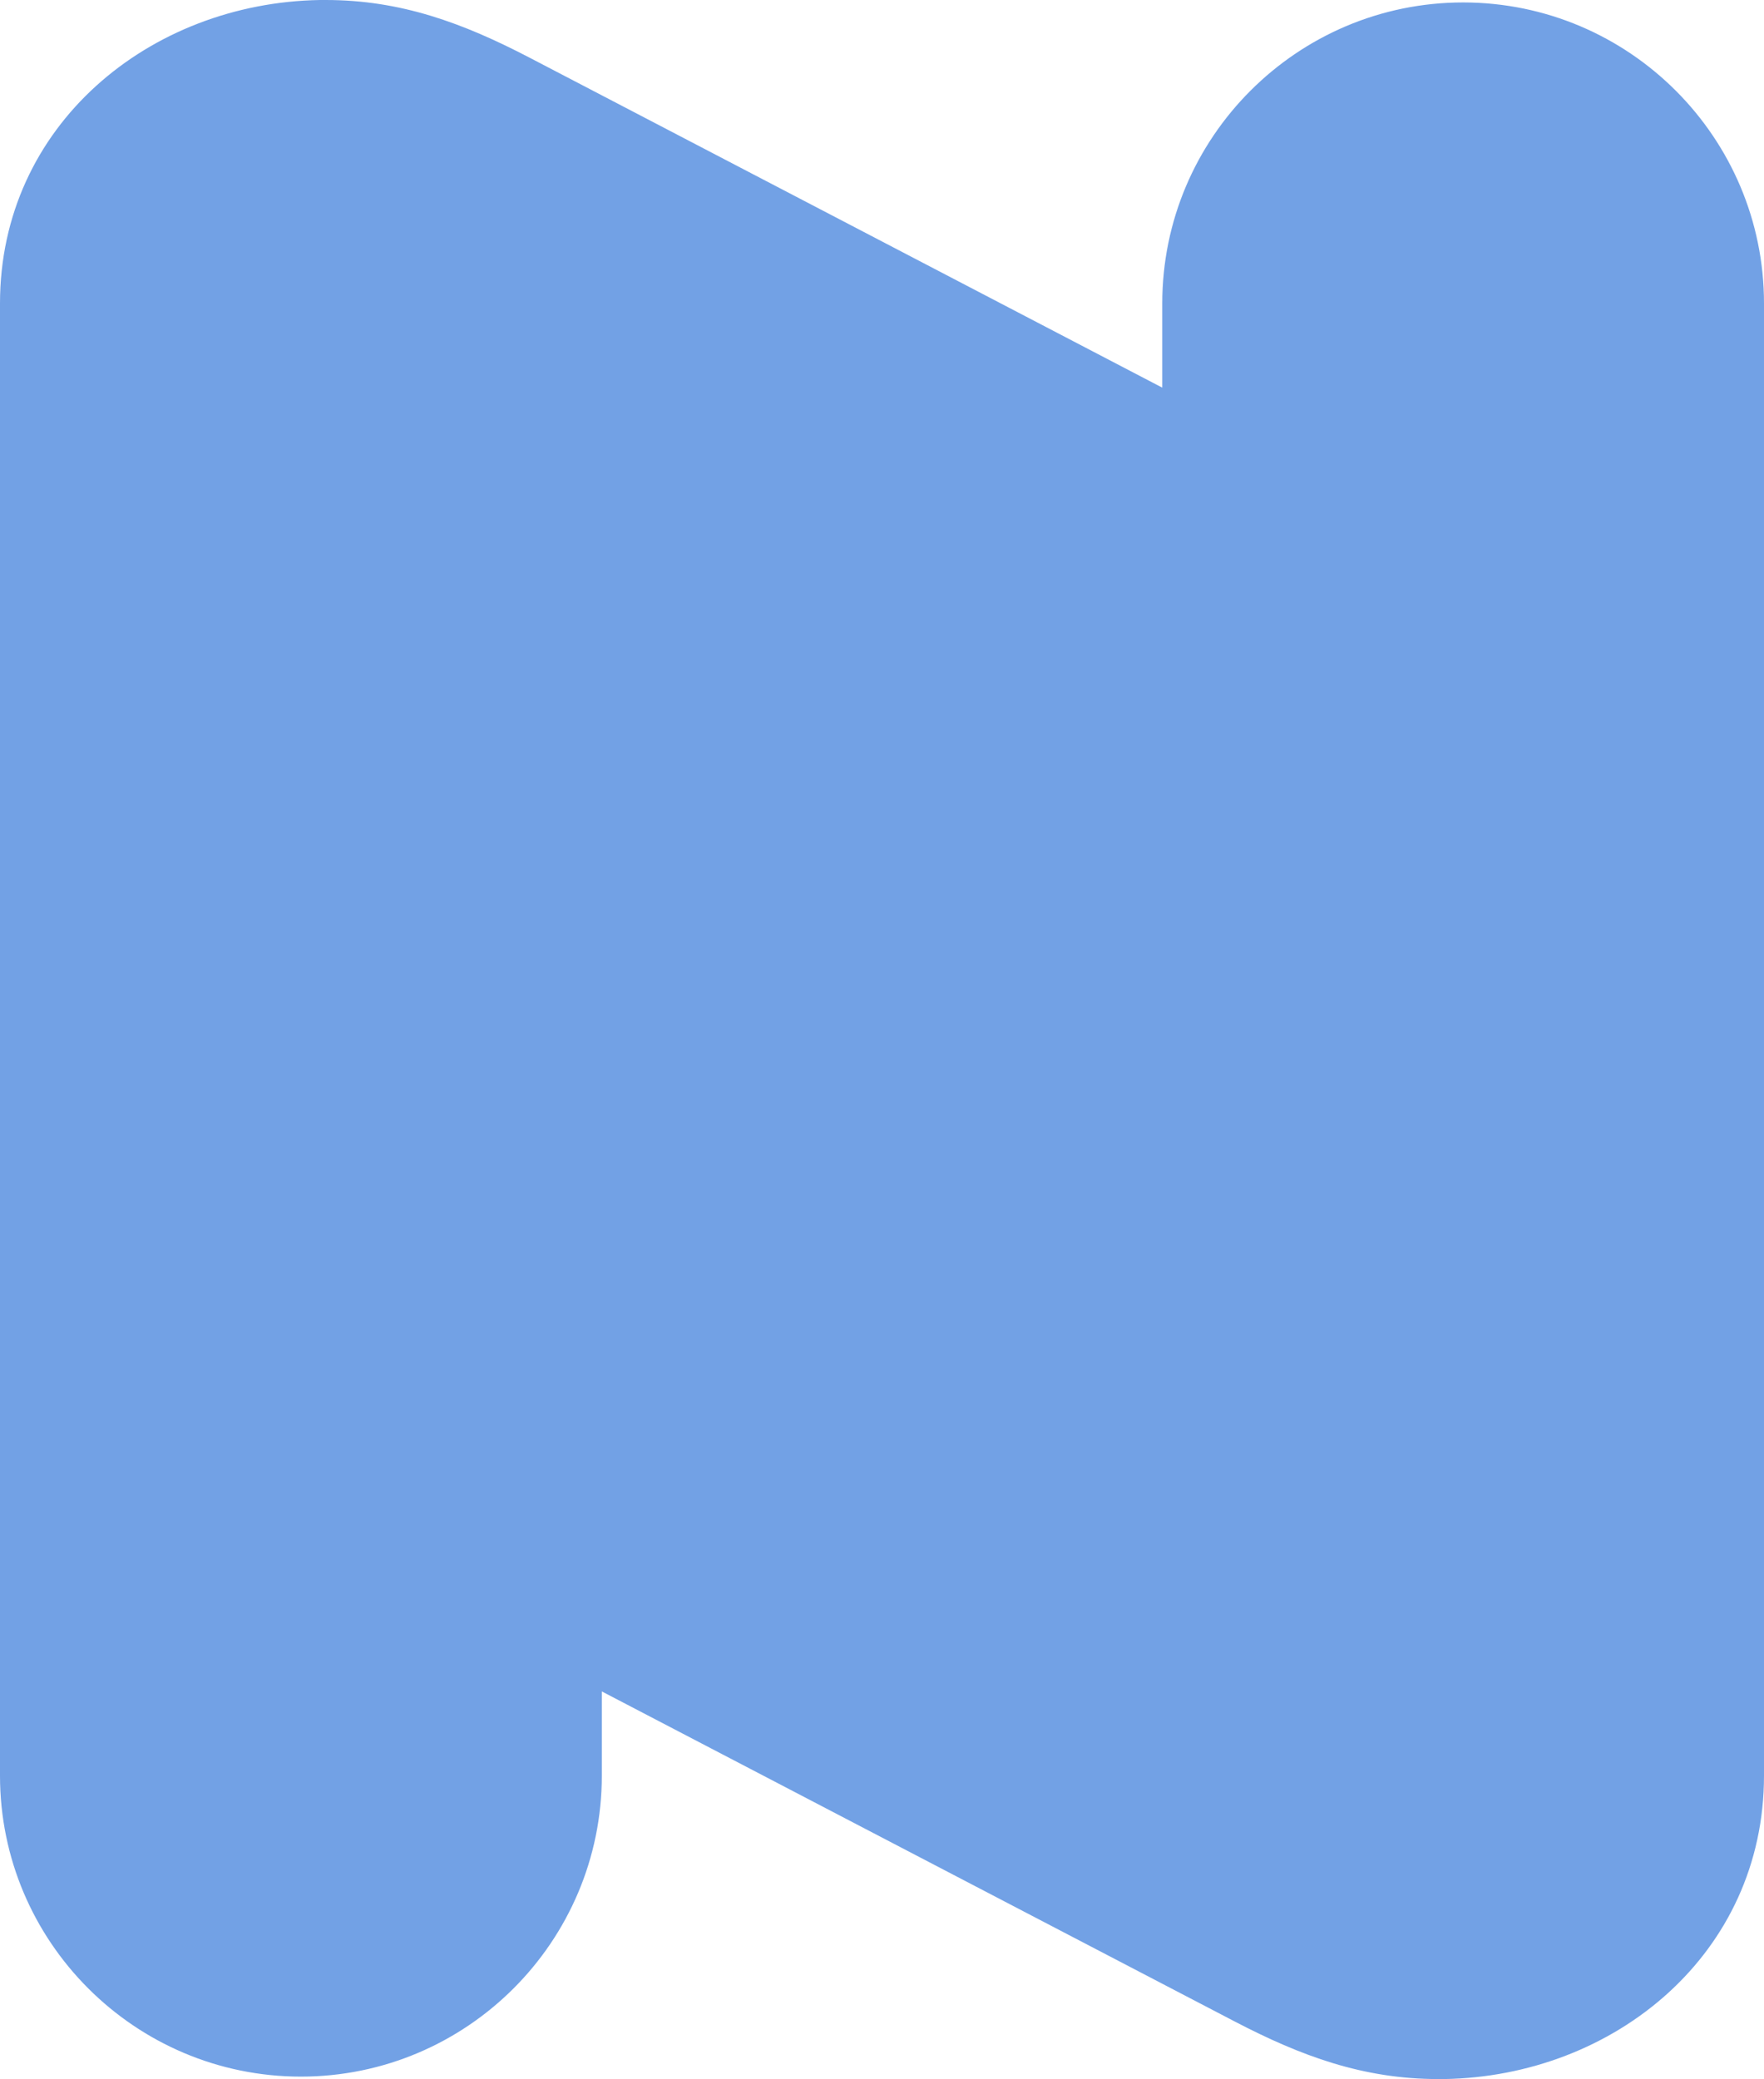 <svg xmlns="http://www.w3.org/2000/svg" id="Layer_2" viewBox="0 0 208.87 246.14"><g id="Layer_1-2"><path d="M173.25.29c-19.65,0-35.63,15.98-35.63,35.63v9.97c-.27-.14-.55-.29-.83-.43-8.76-4.57-17.52-9.14-26.29-13.71-12.27-6.4-24.53-12.79-36.8-19.19-3.68-1.92-7.36-3.84-11.05-5.76C54.83,2.73,47.47,0,38.57,0c-.23,0-.45,0-.68,0C17.69.33,0,14.85,0,35.92v174.3c0,19.65,15.98,35.63,35.63,35.63s35.63-15.98,35.63-35.63v-9.97c.27.14.55.29.83.43,8.76,4.57,17.52,9.14,26.29,13.71,12.27,6.4,24.53,12.79,36.8,19.19,3.68,1.92,7.36,3.84,11.05,5.76,7.82,4.07,15.17,6.8,24.08,6.8.23,0,.45,0,.68,0,20.19-.32,37.88-14.84,37.88-35.92V35.92c0-19.65-15.98-35.63-35.63-35.63Z" style="fill:#72a1e5; stroke-width:0px;"></path></g></svg>